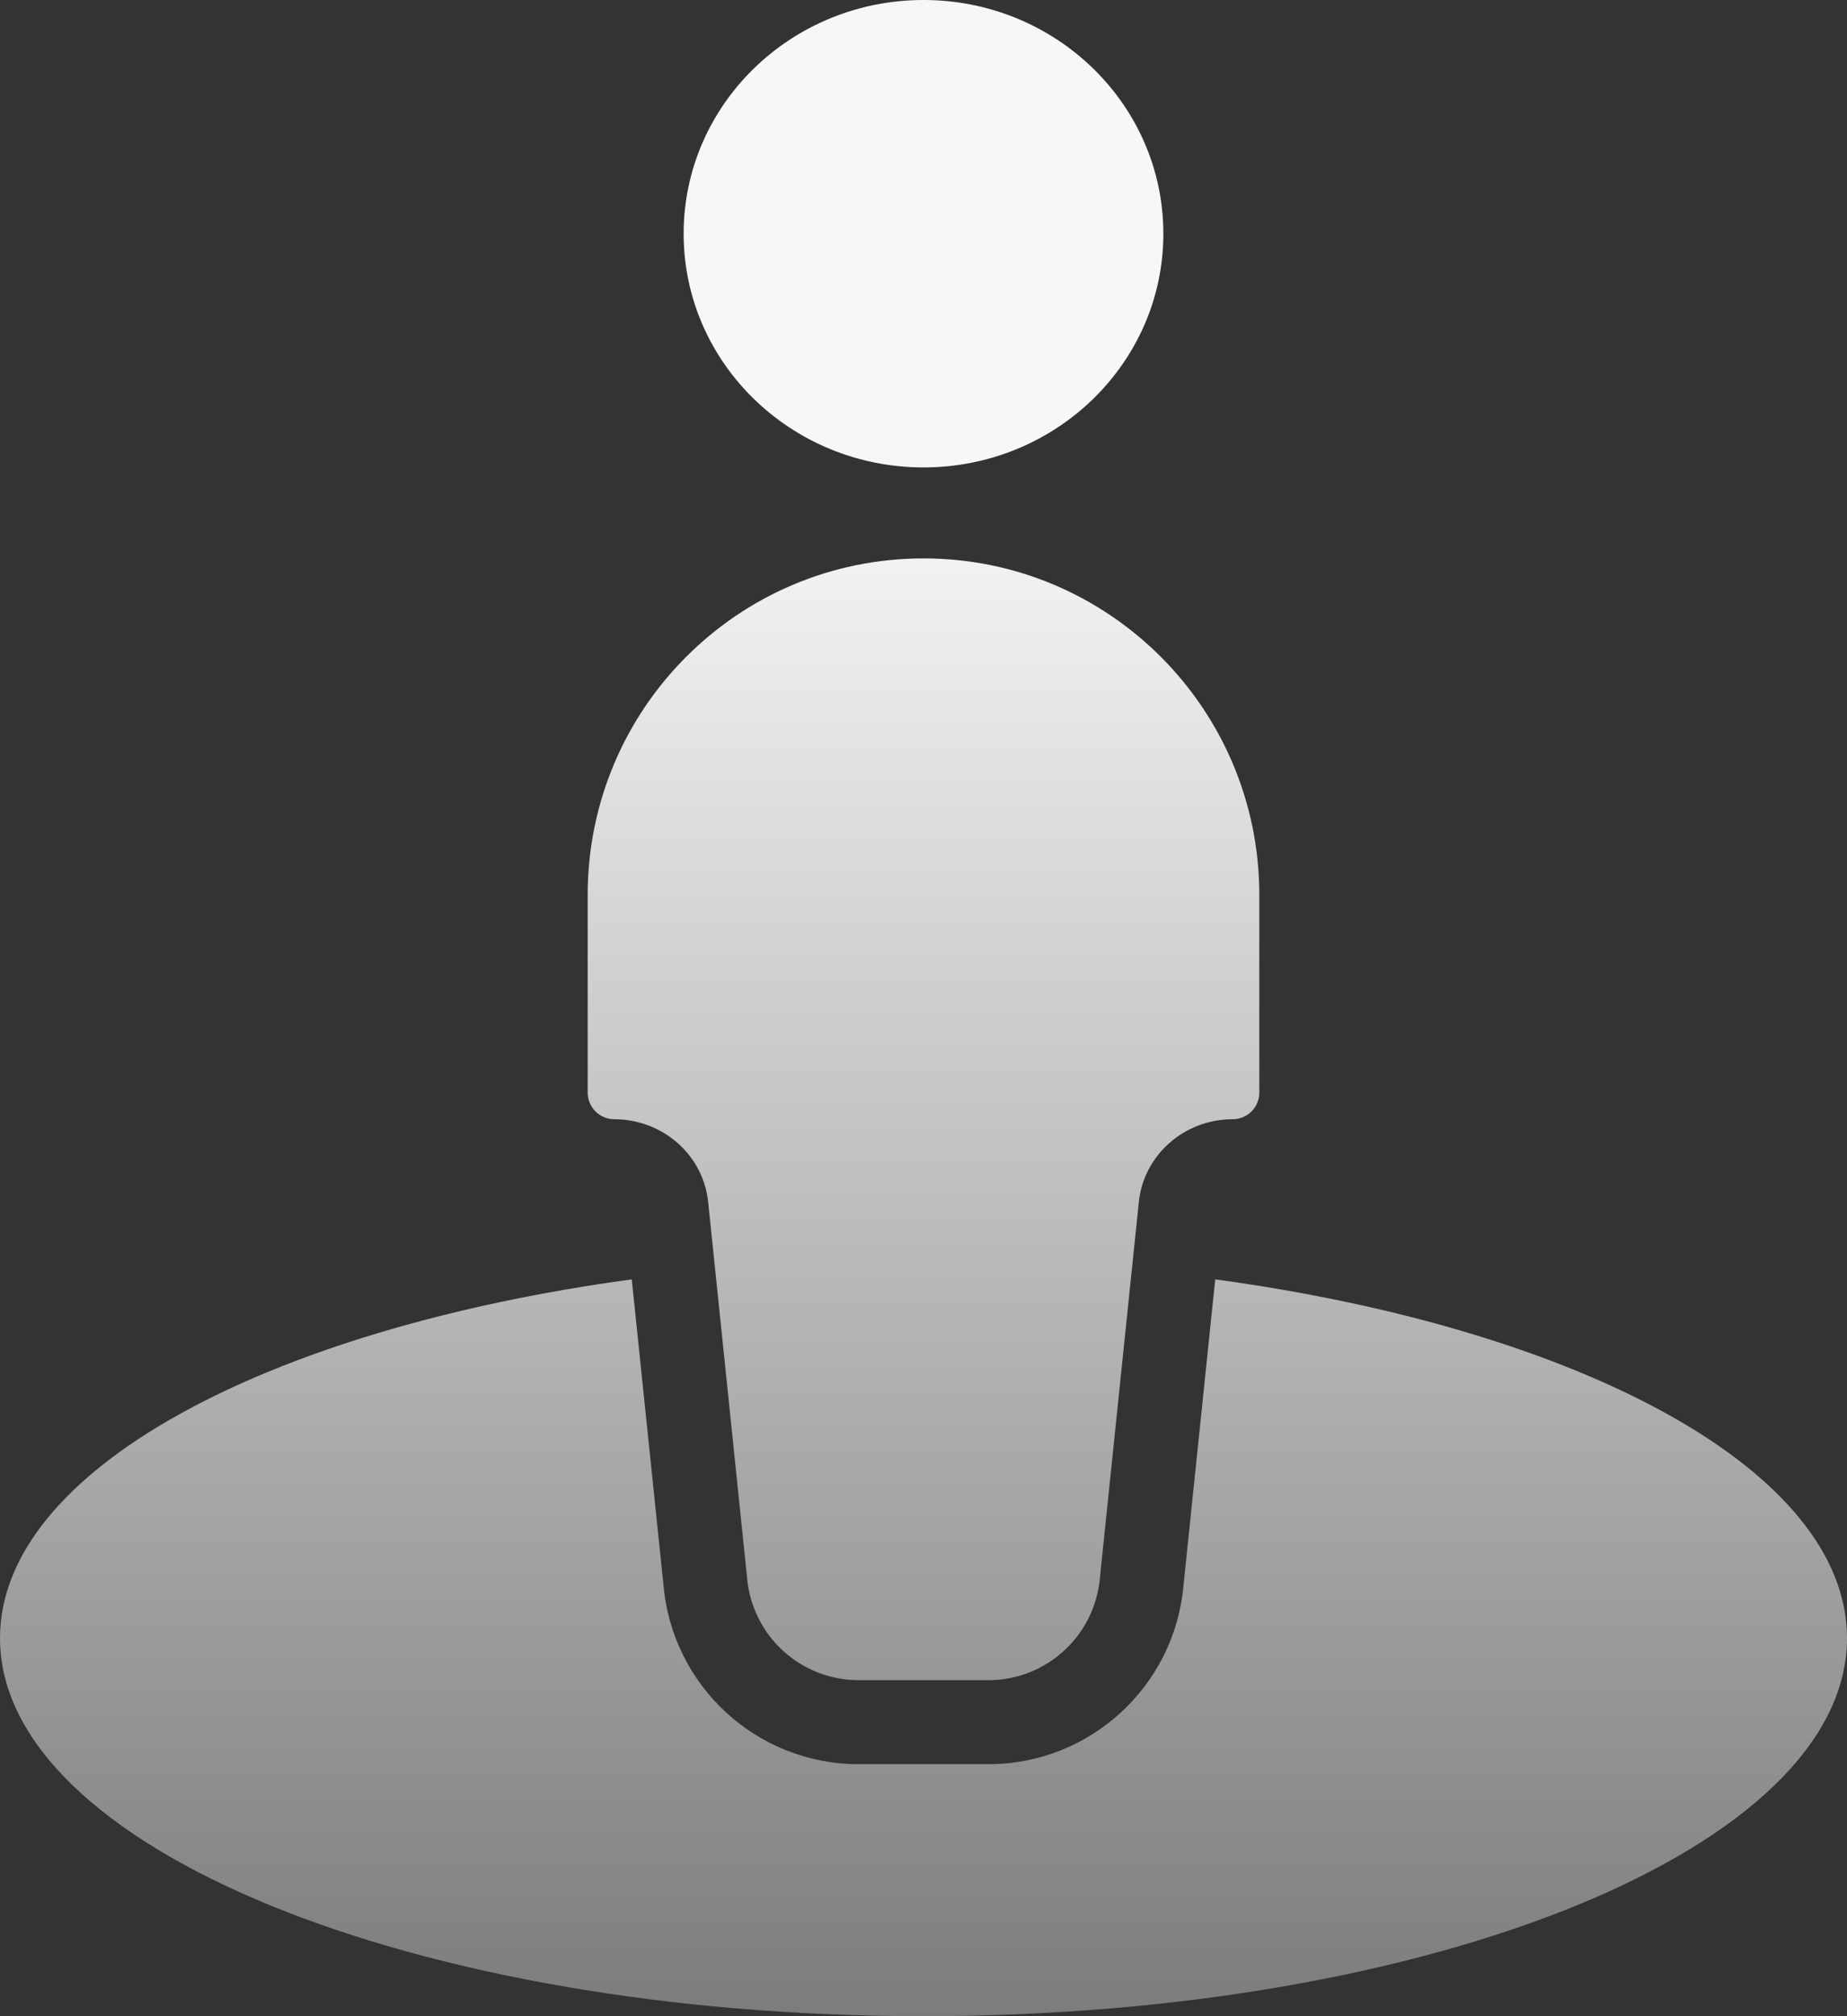 <svg width="22" height="24" viewBox="0 0 22 24" fill="none" xmlns="http://www.w3.org/2000/svg">
<rect x="0" y="0" width="22" height="24" fill="#333333" stroke="none"/>
<path d="M13.857 2.782C13.857 4.318 12.578 5.564 11 5.564C9.422 5.564 8.143 4.318 8.143 2.782C8.143 1.246 9.422 0 11 0C12.578 0 13.857 1.246 13.857 2.782Z" fill="url(#paint0_linear_418_4196)"/>
<path d="M15 13.005V10.653C15 8.44 13.209 6.647 11 6.647C8.791 6.647 7 8.44 7 10.653V13.005C7 13.181 7.142 13.323 7.317 13.323C7.894 13.323 8.377 13.749 8.435 14.307L8.898 18.776C8.956 19.468 9.533 20 10.227 20H11.773C12.467 20 13.044 19.468 13.102 18.776L13.565 14.307C13.623 13.749 14.106 13.323 14.682 13.323C14.858 13.323 15 13.181 15 13.005Z" fill="url(#paint1_linear_418_4196)"/>
<path d="M7.525 15.229L7.903 18.87C8.009 20.073 9.016 21 10.227 21H11.773C12.984 21 13.992 20.073 14.097 18.87L14.475 15.229C18.847 15.824 22 17.512 22 19.5C22 21.985 17.075 24 11 24C4.925 24 0 21.985 0 19.5C0 17.512 3.153 15.824 7.525 15.229Z" fill="url(#paint2_linear_418_4196)"/>
<defs>
<linearGradient id="paint0_linear_418_4196" x1="11" y1="0" x2="11" y2="24" gradientUnits="userSpaceOnUse">
<stop offset="0.245" stop-color="#F7F7F7"/>
<stop offset="1" stop-color="#7C7C7C"/>
</linearGradient>
<linearGradient id="paint1_linear_418_4196" x1="11" y1="0" x2="11" y2="24" gradientUnits="userSpaceOnUse">
<stop offset="0.245" stop-color="#F7F7F7"/>
<stop offset="1" stop-color="#7C7C7C"/>
</linearGradient>
<linearGradient id="paint2_linear_418_4196" x1="11" y1="0" x2="11" y2="24" gradientUnits="userSpaceOnUse">
<stop offset="0.245" stop-color="#F7F7F7"/>
<stop offset="1" stop-color="#7C7C7C"/>
</linearGradient>
</defs>
</svg>
